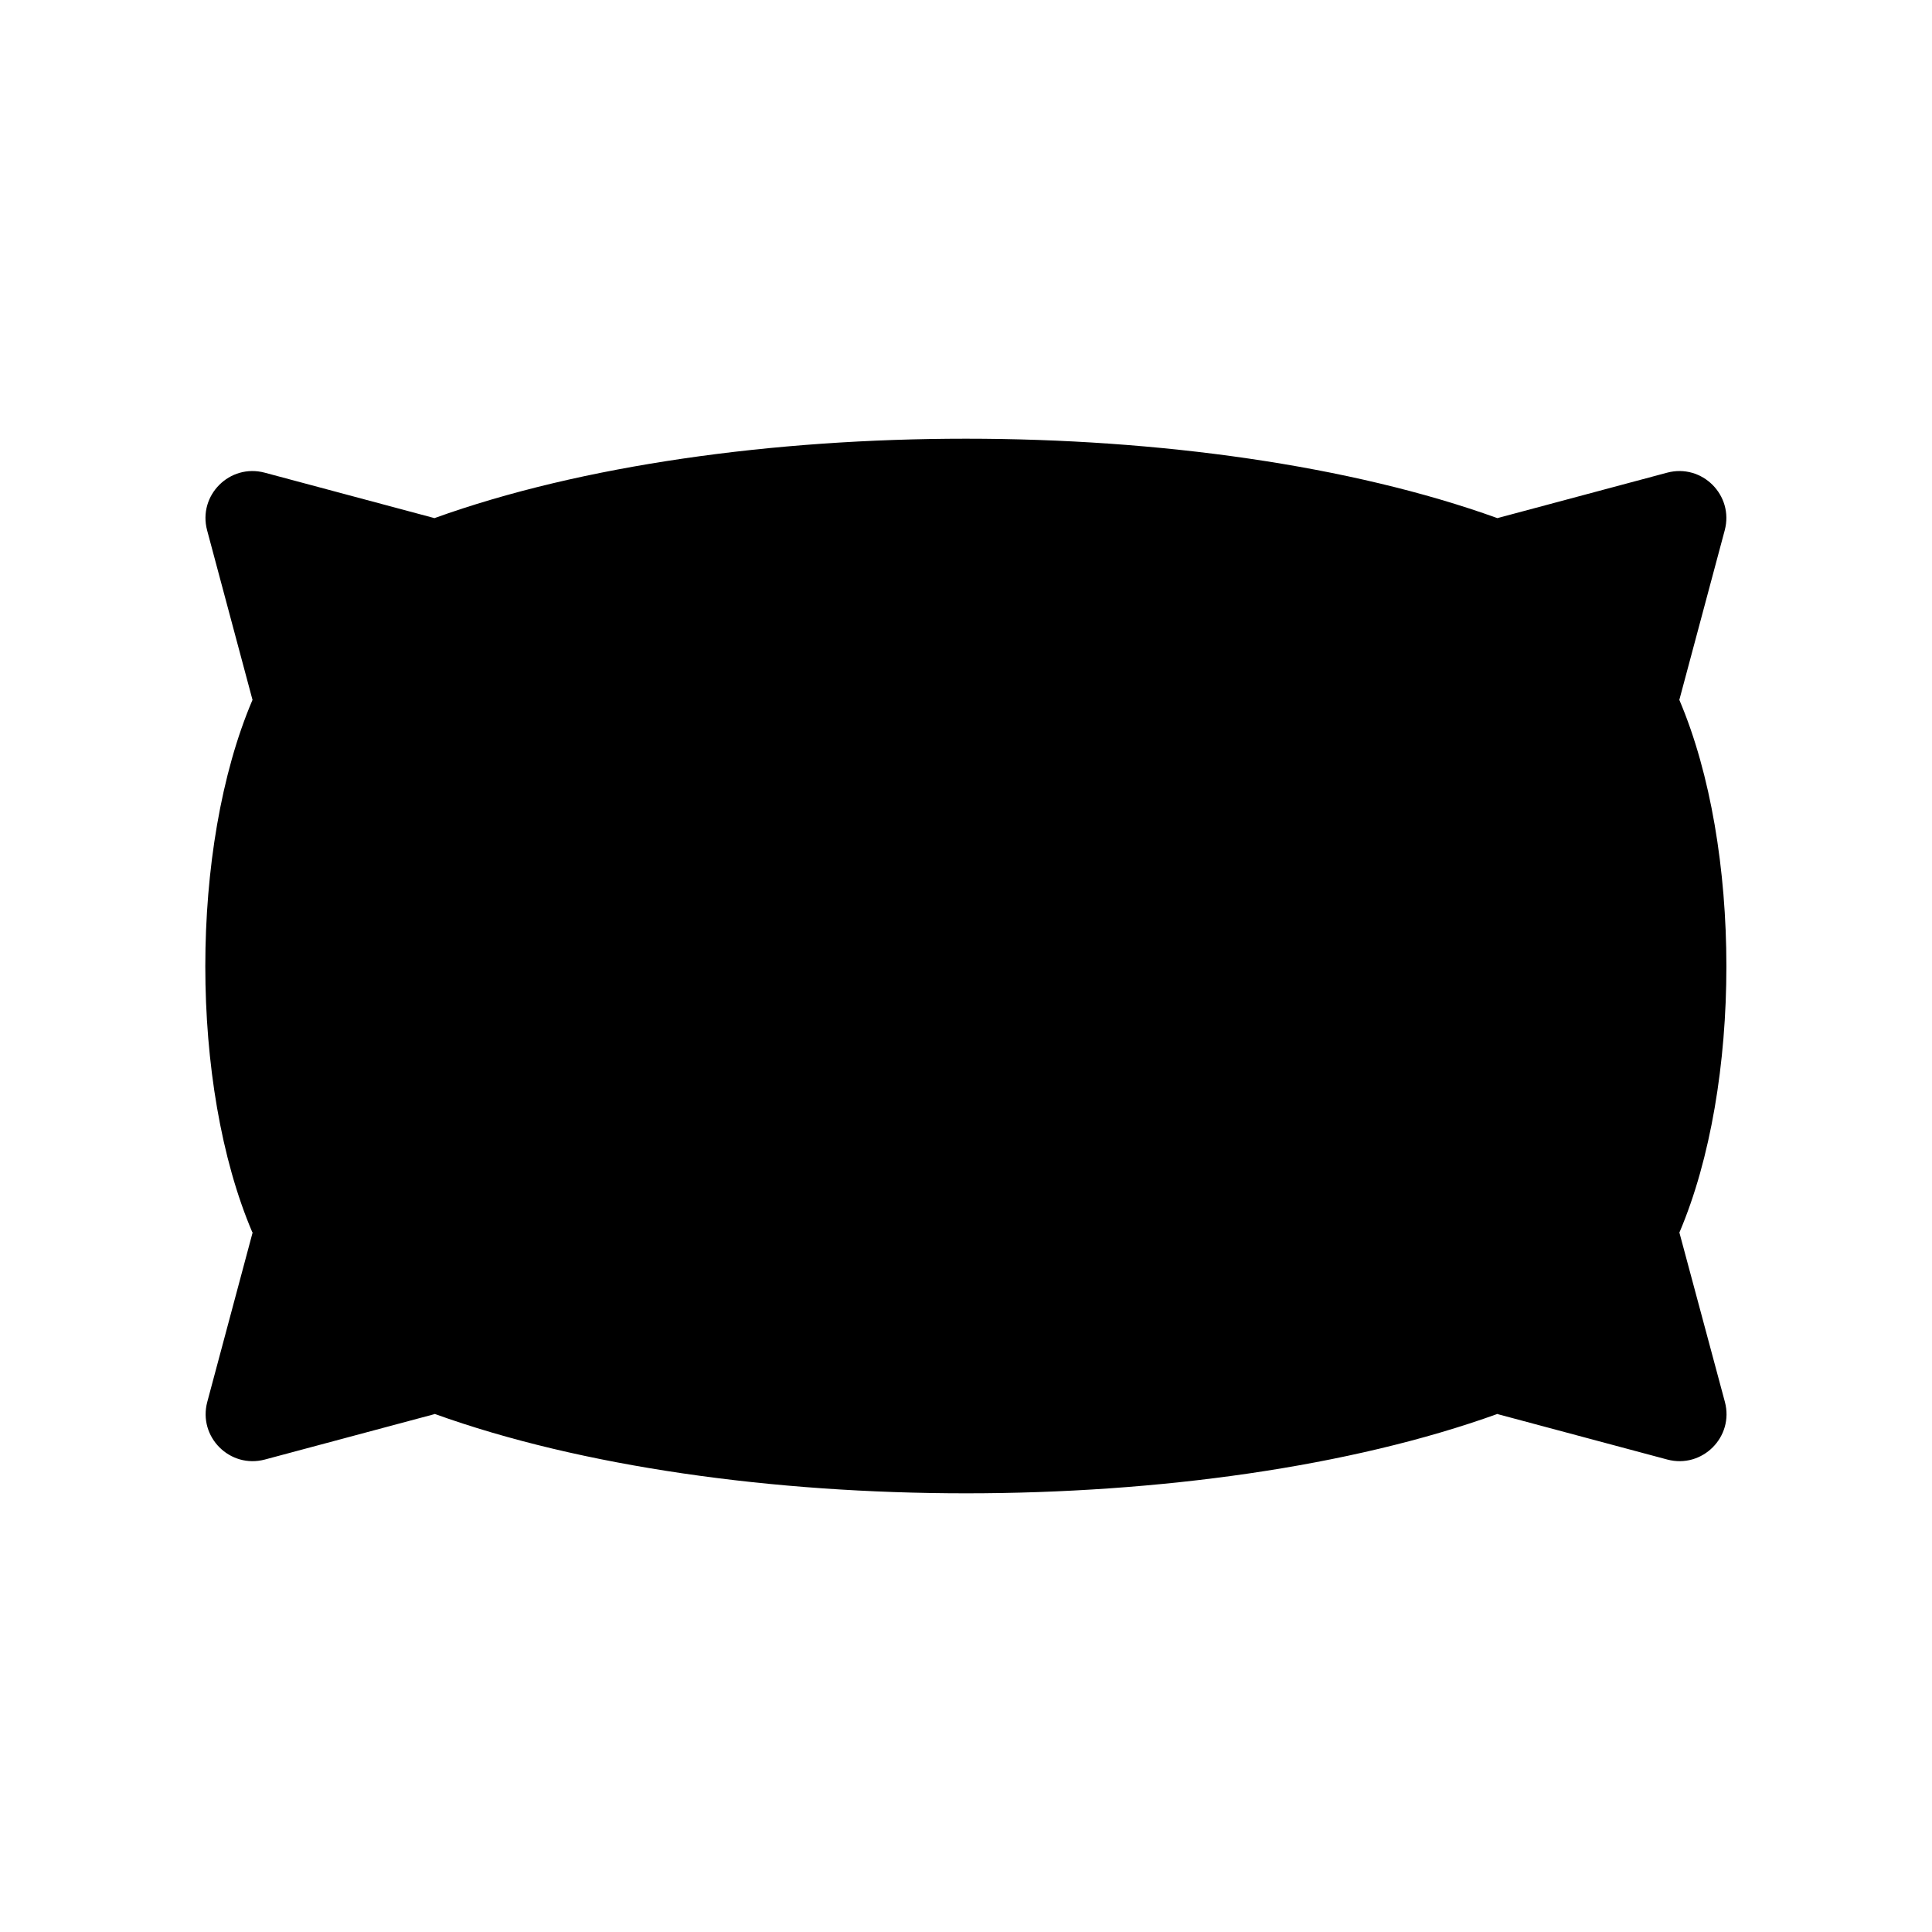 <?xml version="1.0" encoding="UTF-8"?>
<!-- Uploaded to: SVG Repo, www.svgrepo.com, Generator: SVG Repo Mixer Tools -->
<svg fill="#000000" width="800px" height="800px" version="1.1" viewBox="144 144 512 512" xmlns="http://www.w3.org/2000/svg">
 <path d="m589.08 329.57-0.051-0.051 12.043-44.988c2.469-9.27-5.996-17.734-15.266-15.266l-44.988 12.043c-77.84-28.062-203.84-28.062-281.68 0l-44.988-12.043c-9.27-2.469-17.734 5.996-15.266 15.266l12.043 44.988-0.051 0.051c-16.625 38.996-16.625 102.07 0 141.02l0.094-0.051-12.043 44.988c-2.469 9.27 5.996 17.734 15.266 15.266l44.988-12.043v-0.051c77.84 28.062 203.84 28.062 281.68 0v0.051l44.988 12.043c9.27 2.469 17.734-5.996 15.266-15.266l-12.086-44.988 0.051 0.051c16.574-38.945 16.574-102.02 0-141.02z"/>
</svg>